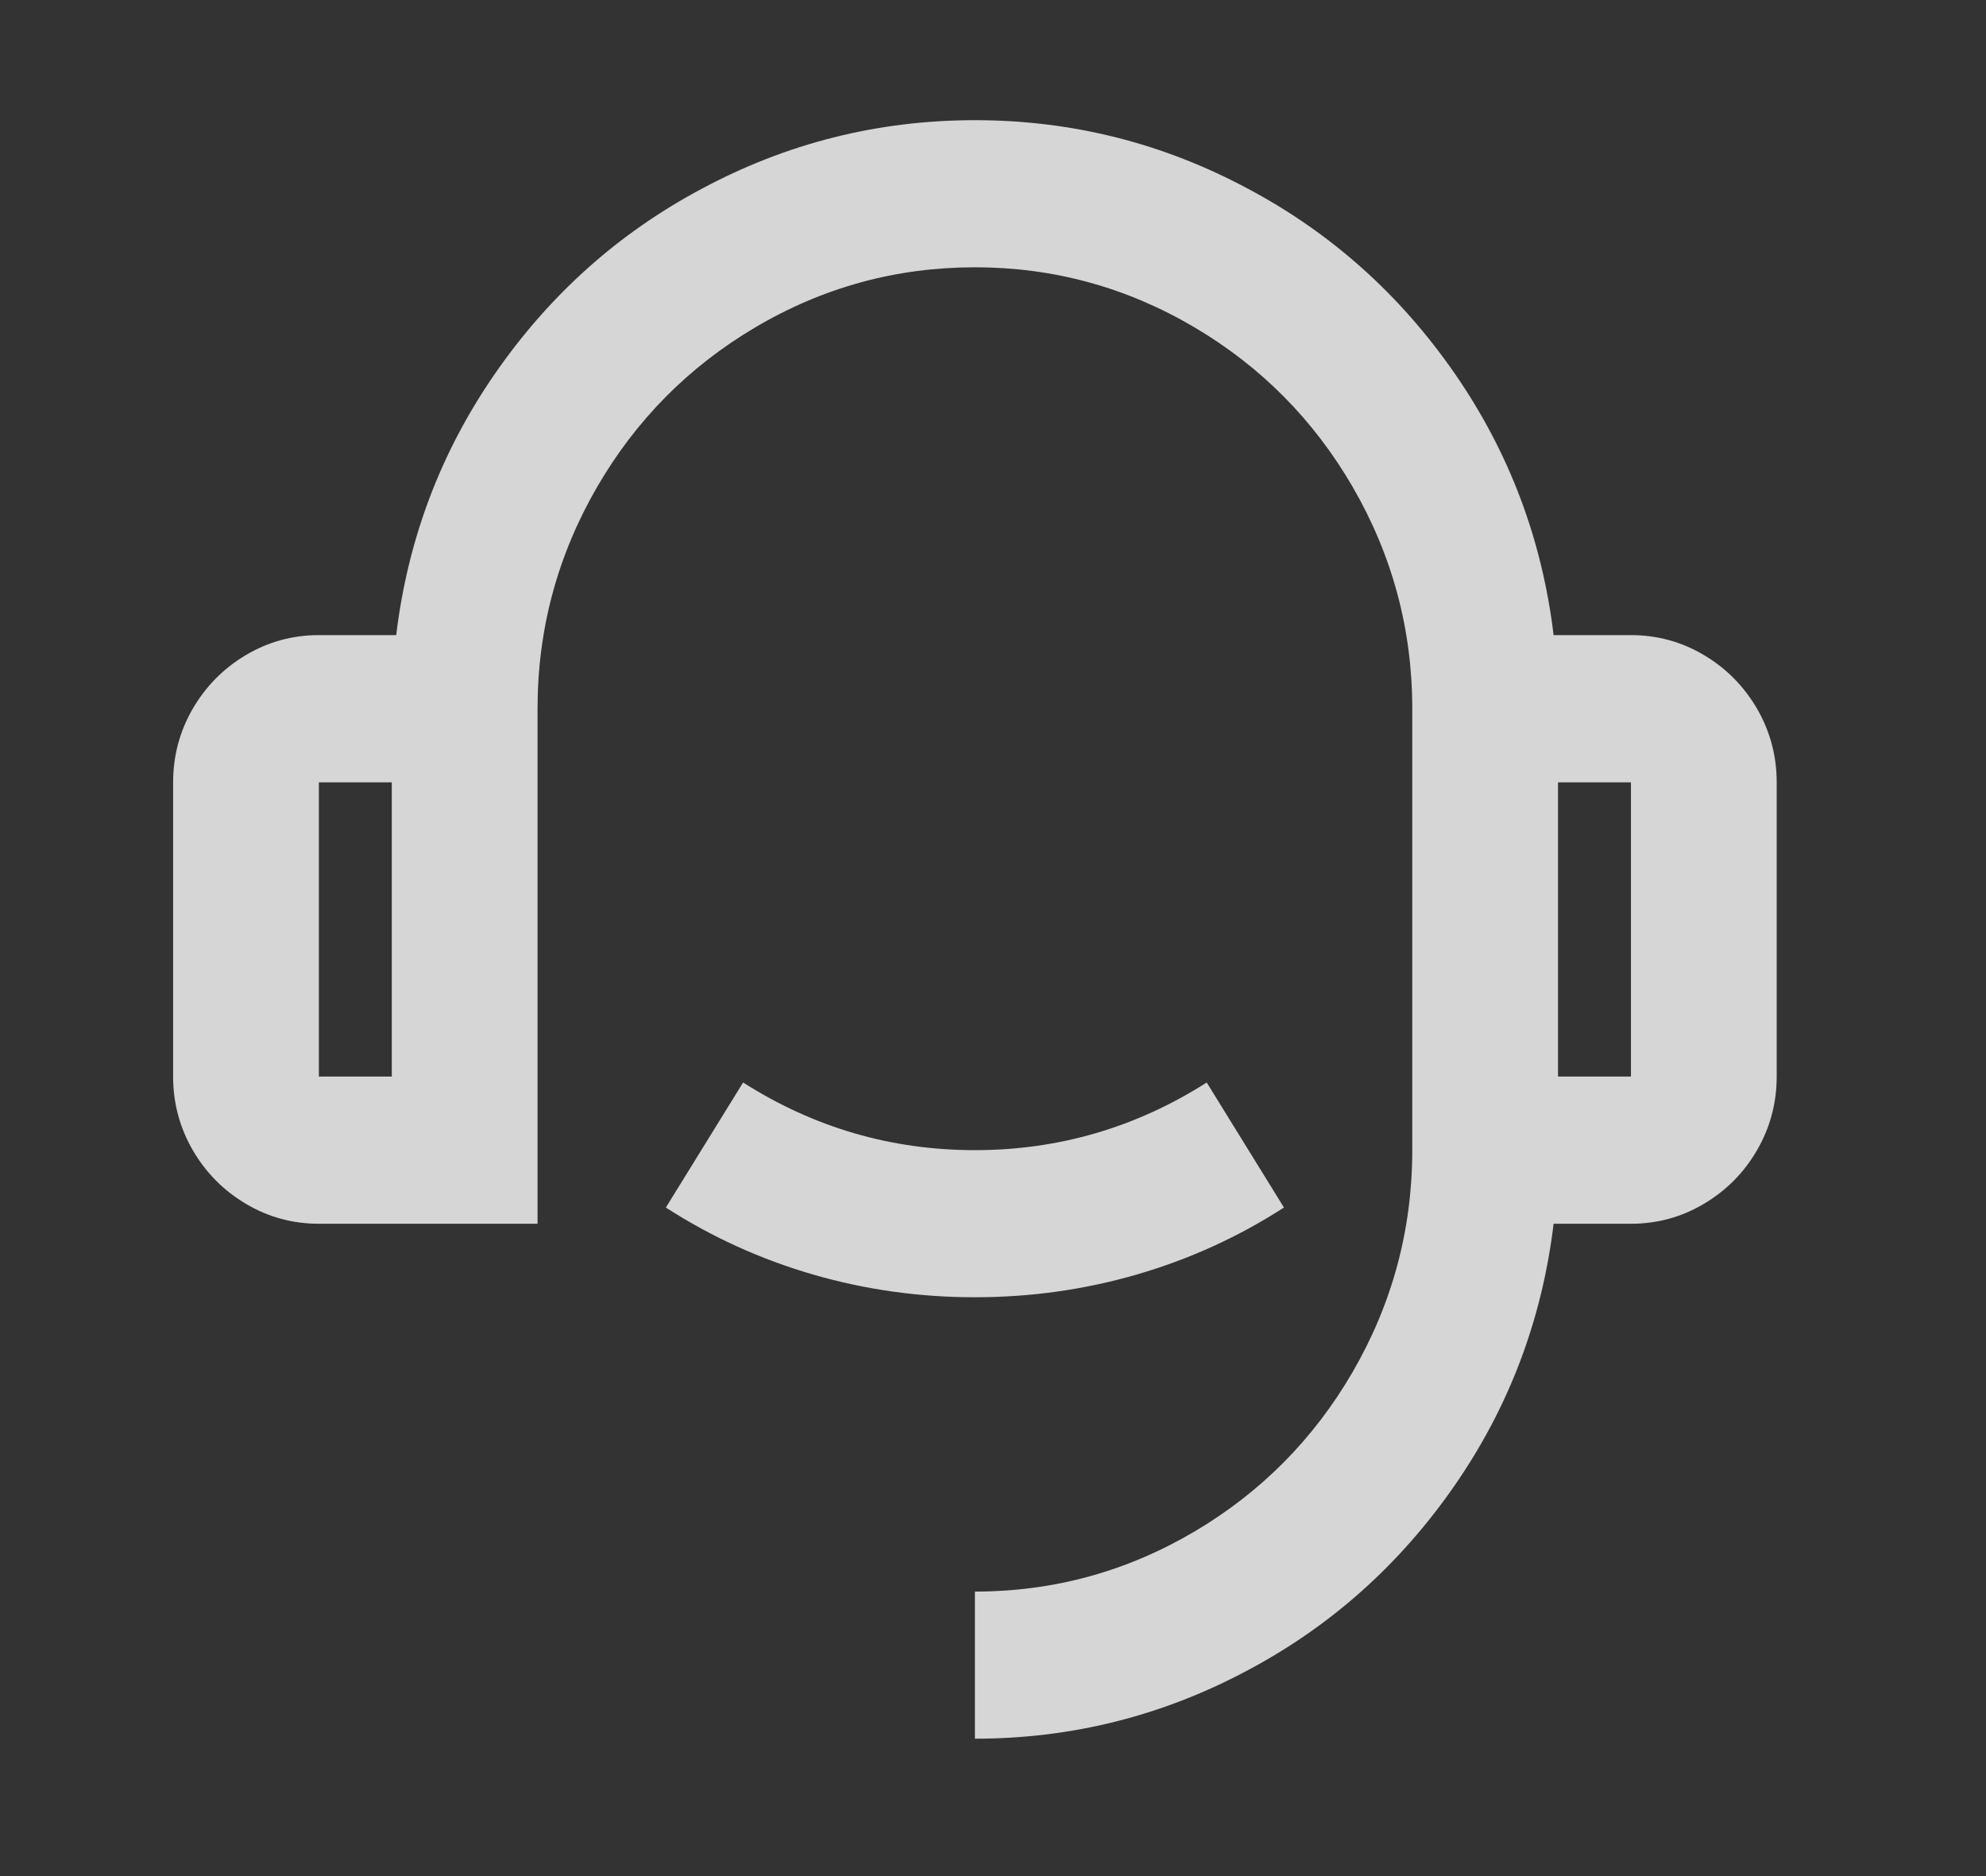 <svg width="18" height="17" viewBox="0 0 18 17" fill="none" xmlns="http://www.w3.org/2000/svg">
<rect x="0" y="0" width="18" height="17" fill="#333333" stroke="none"/>
<path d="M14.081 5.755H14.782C15.019 5.755 15.24 5.815 15.442 5.935C15.645 6.055 15.806 6.218 15.925 6.422C16.043 6.626 16.103 6.849 16.103 7.089V9.755C16.103 9.995 16.043 10.218 15.925 10.422C15.806 10.627 15.645 10.789 15.442 10.909C15.24 11.029 15.019 11.089 14.782 11.089H14.081C13.976 11.96 13.676 12.751 13.183 13.462C12.69 14.173 12.069 14.729 11.32 15.129C10.545 15.546 9.717 15.755 8.836 15.755V14.422C9.549 14.422 10.214 14.24 10.831 13.875C11.43 13.52 11.906 13.04 12.258 12.435C12.619 11.813 12.8 11.142 12.8 10.422V6.422C12.8 5.702 12.619 5.031 12.258 4.409C11.906 3.804 11.43 3.324 10.831 2.969C10.214 2.604 9.549 2.422 8.836 2.422C8.122 2.422 7.457 2.604 6.841 2.969C6.242 3.324 5.766 3.804 5.414 4.409C5.053 5.031 4.872 5.702 4.872 6.422V11.089H2.89C2.653 11.089 2.432 11.029 2.23 10.909C2.027 10.789 1.866 10.627 1.747 10.422C1.629 10.218 1.569 9.995 1.569 9.755V7.089C1.569 6.849 1.629 6.626 1.747 6.422C1.866 6.218 2.027 6.055 2.23 5.935C2.432 5.815 2.653 5.755 2.89 5.755H3.591C3.696 4.884 3.996 4.093 4.489 3.382C4.982 2.671 5.603 2.115 6.352 1.715C7.127 1.298 7.955 1.089 8.836 1.089C9.717 1.089 10.545 1.298 11.32 1.715C12.069 2.115 12.69 2.671 13.183 3.382C13.676 4.093 13.976 4.884 14.081 5.755ZM2.89 7.089V9.755H3.551V7.089H2.89ZM14.121 7.089V9.755H14.782V7.089H14.121ZM6.035 10.942L6.735 9.809C7.378 10.218 8.078 10.422 8.836 10.422C9.593 10.422 10.294 10.218 10.937 9.809L11.637 10.942C11.223 11.209 10.778 11.411 10.303 11.549C9.827 11.687 9.338 11.755 8.836 11.755C8.334 11.755 7.845 11.687 7.369 11.549C6.894 11.411 6.449 11.209 6.035 10.942Z" fill="white" fill-opacity="0.8"/>
</svg>
